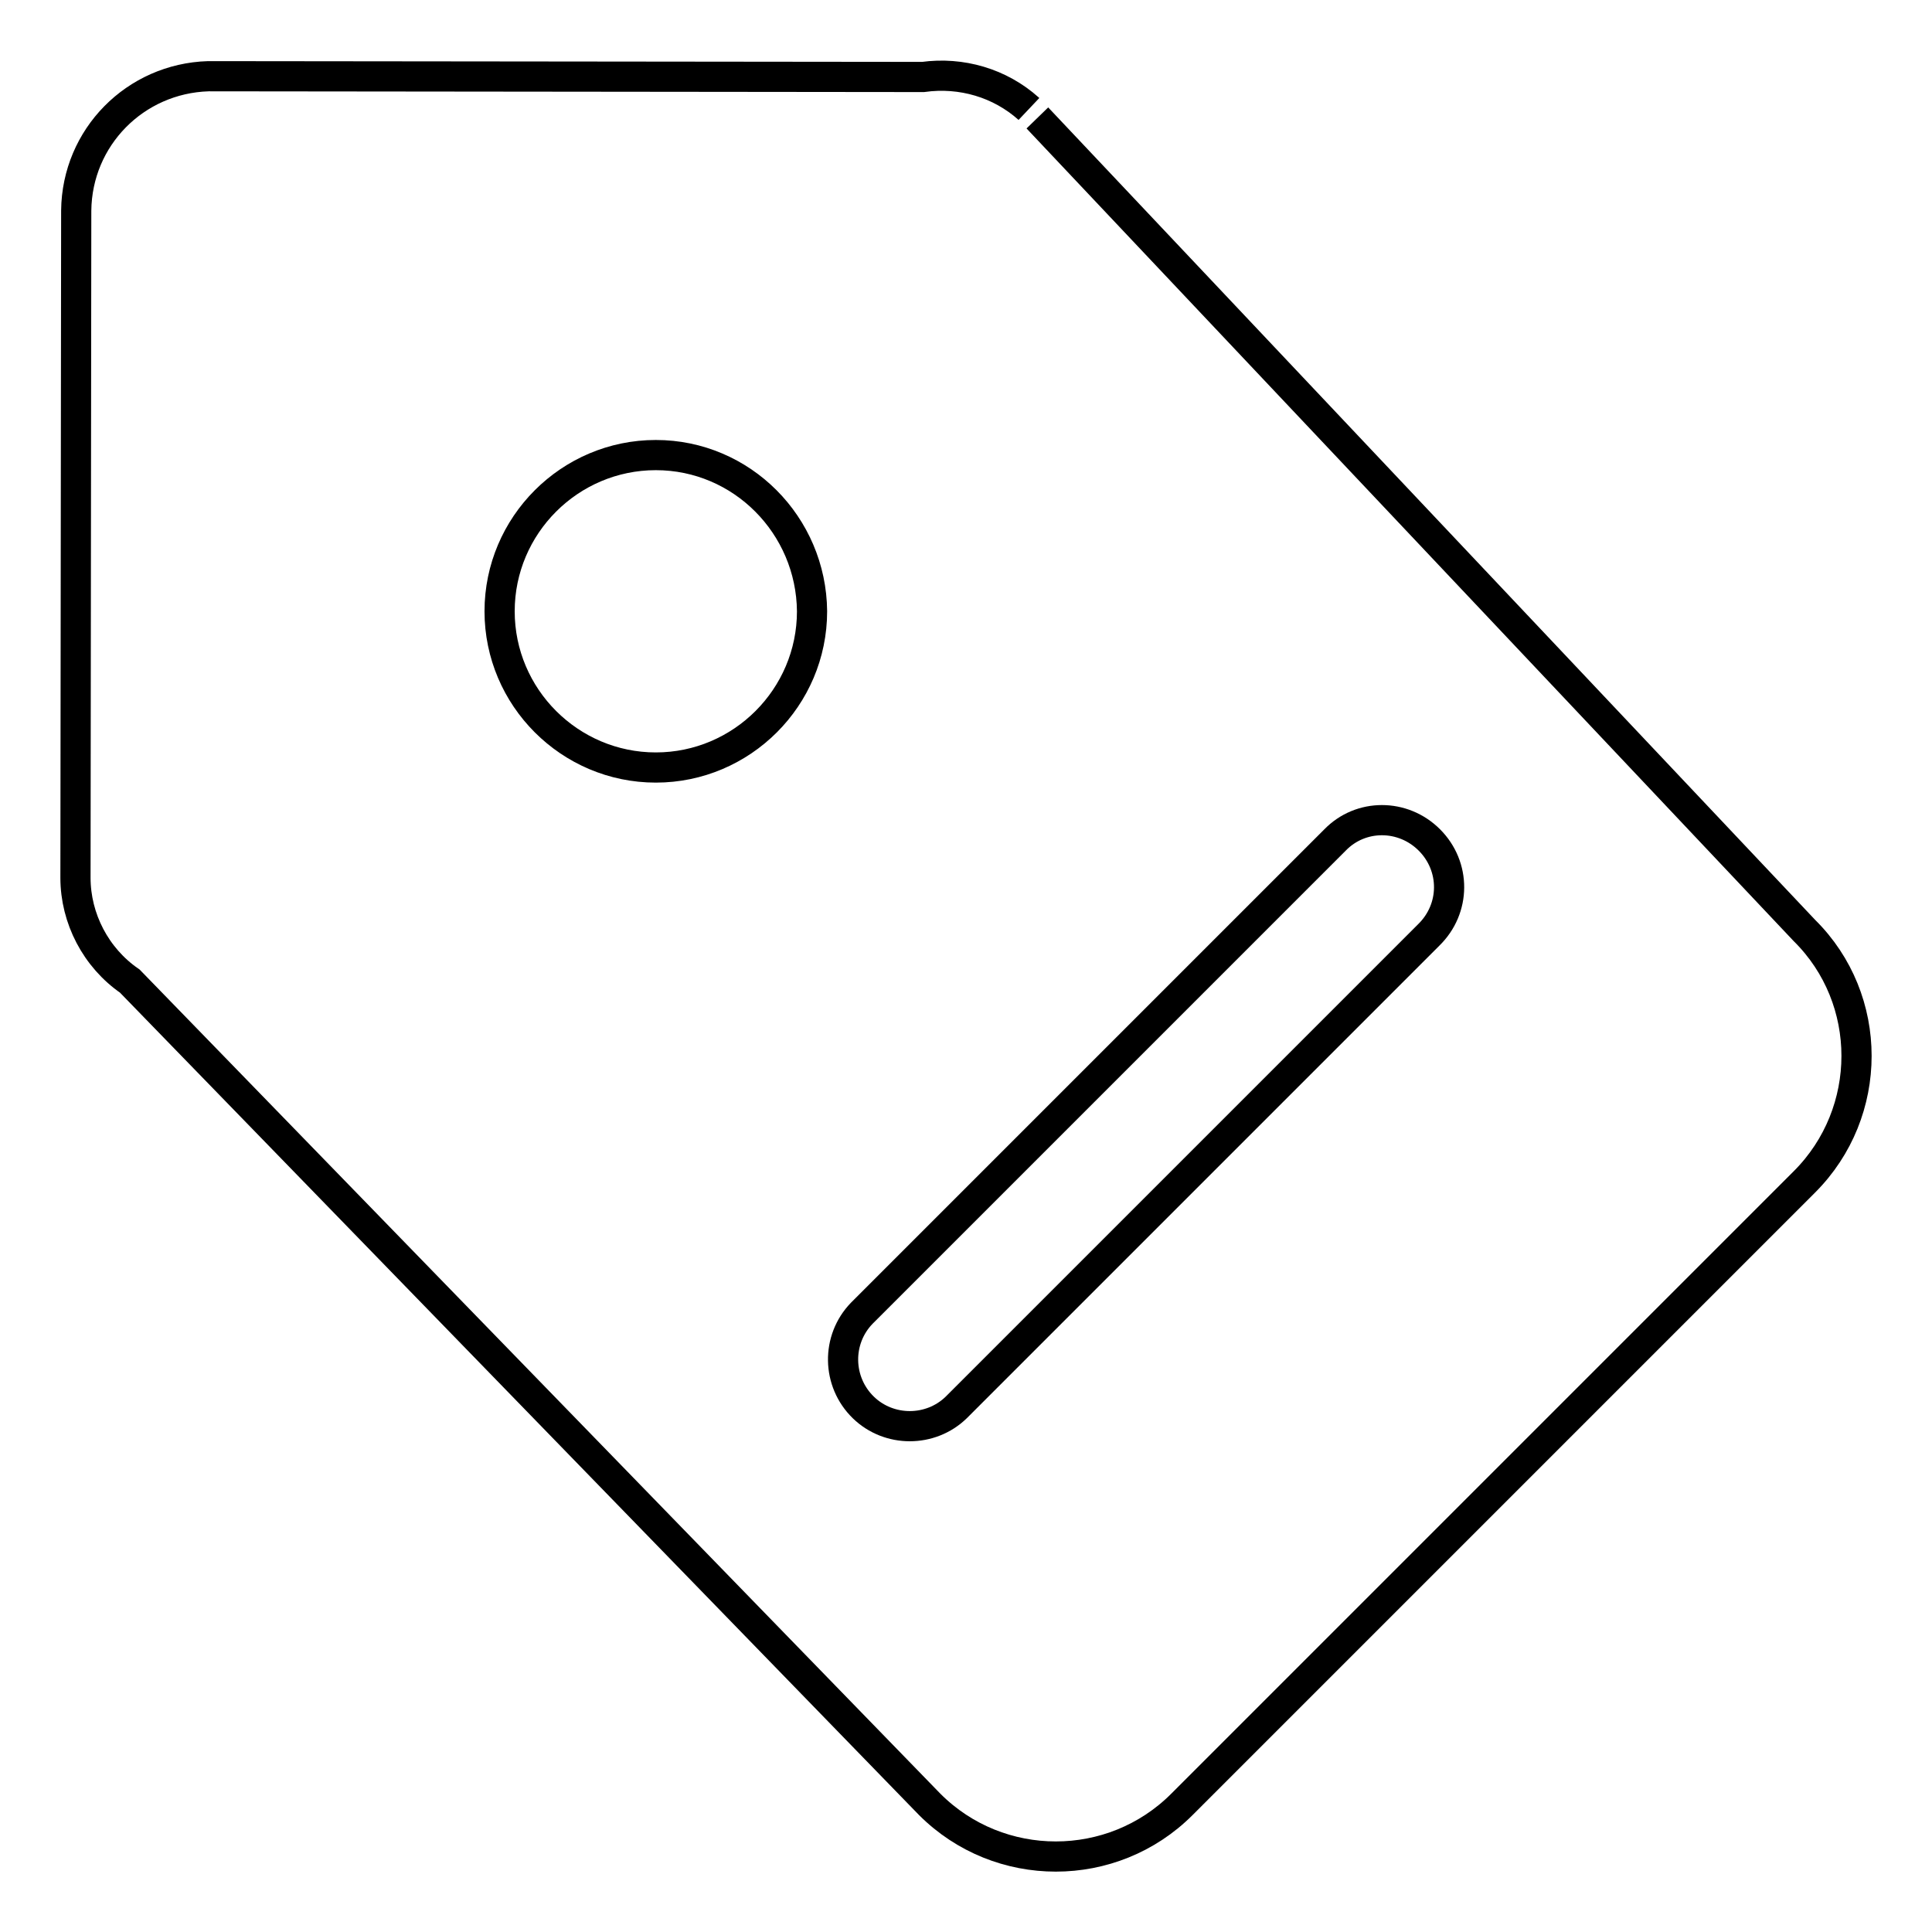 <?xml version="1.0" encoding="utf-8"?>
<!-- Svg Vector Icons : http://www.onlinewebfonts.com/icon -->
<!DOCTYPE svg PUBLIC "-//W3C//DTD SVG 1.1//EN" "http://www.w3.org/Graphics/SVG/1.1/DTD/svg11.dtd">
<svg version="1.1" xmlns="http://www.w3.org/2000/svg" xmlns:xlink="http://www.w3.org/1999/xlink" x="0px" y="0px" viewBox="0 0 256 256" enable-background="new 0 0 256 256" xml:space="preserve">
<g> <path stroke-width="4" fill-opacity="0" stroke="#000000"  d="M239.1,156.6l-82.5,82.5c-9.2,9.2-24.2,9.2-33.4,0c0,0,0,0,0,0L17.2,130c-4.5-3.1-7.2-8.3-7.2-13.7 l0.1-88.4c0.1-9.7,7.8-17.5,17.5-17.8l94.7,0.1c5.1-0.7,10.2,0.8,14,4.2c-0.1-0.1,102.8,108.9,102.8,108.9 C248.3,132.4,248.3,147.4,239.1,156.6z M86.9,60.3c-11.4,0-20.7,9.3-20.7,20.7c0,11.4,9.3,20.7,20.7,20.7s20.7-9.3,20.7-20.7l0,0 C107.5,69.6,98.3,60.3,86.9,60.3z M189.4,111.3c-3.5-3.5-9.1-3.5-12.5,0c0,0,0,0,0,0L114.2,174c-3.4,3.5-3.3,9.1,0.2,12.5 c3.4,3.3,8.9,3.3,12.3,0l62.6-62.6C192.9,120.4,192.9,114.8,189.4,111.3z"/></g>
</svg>